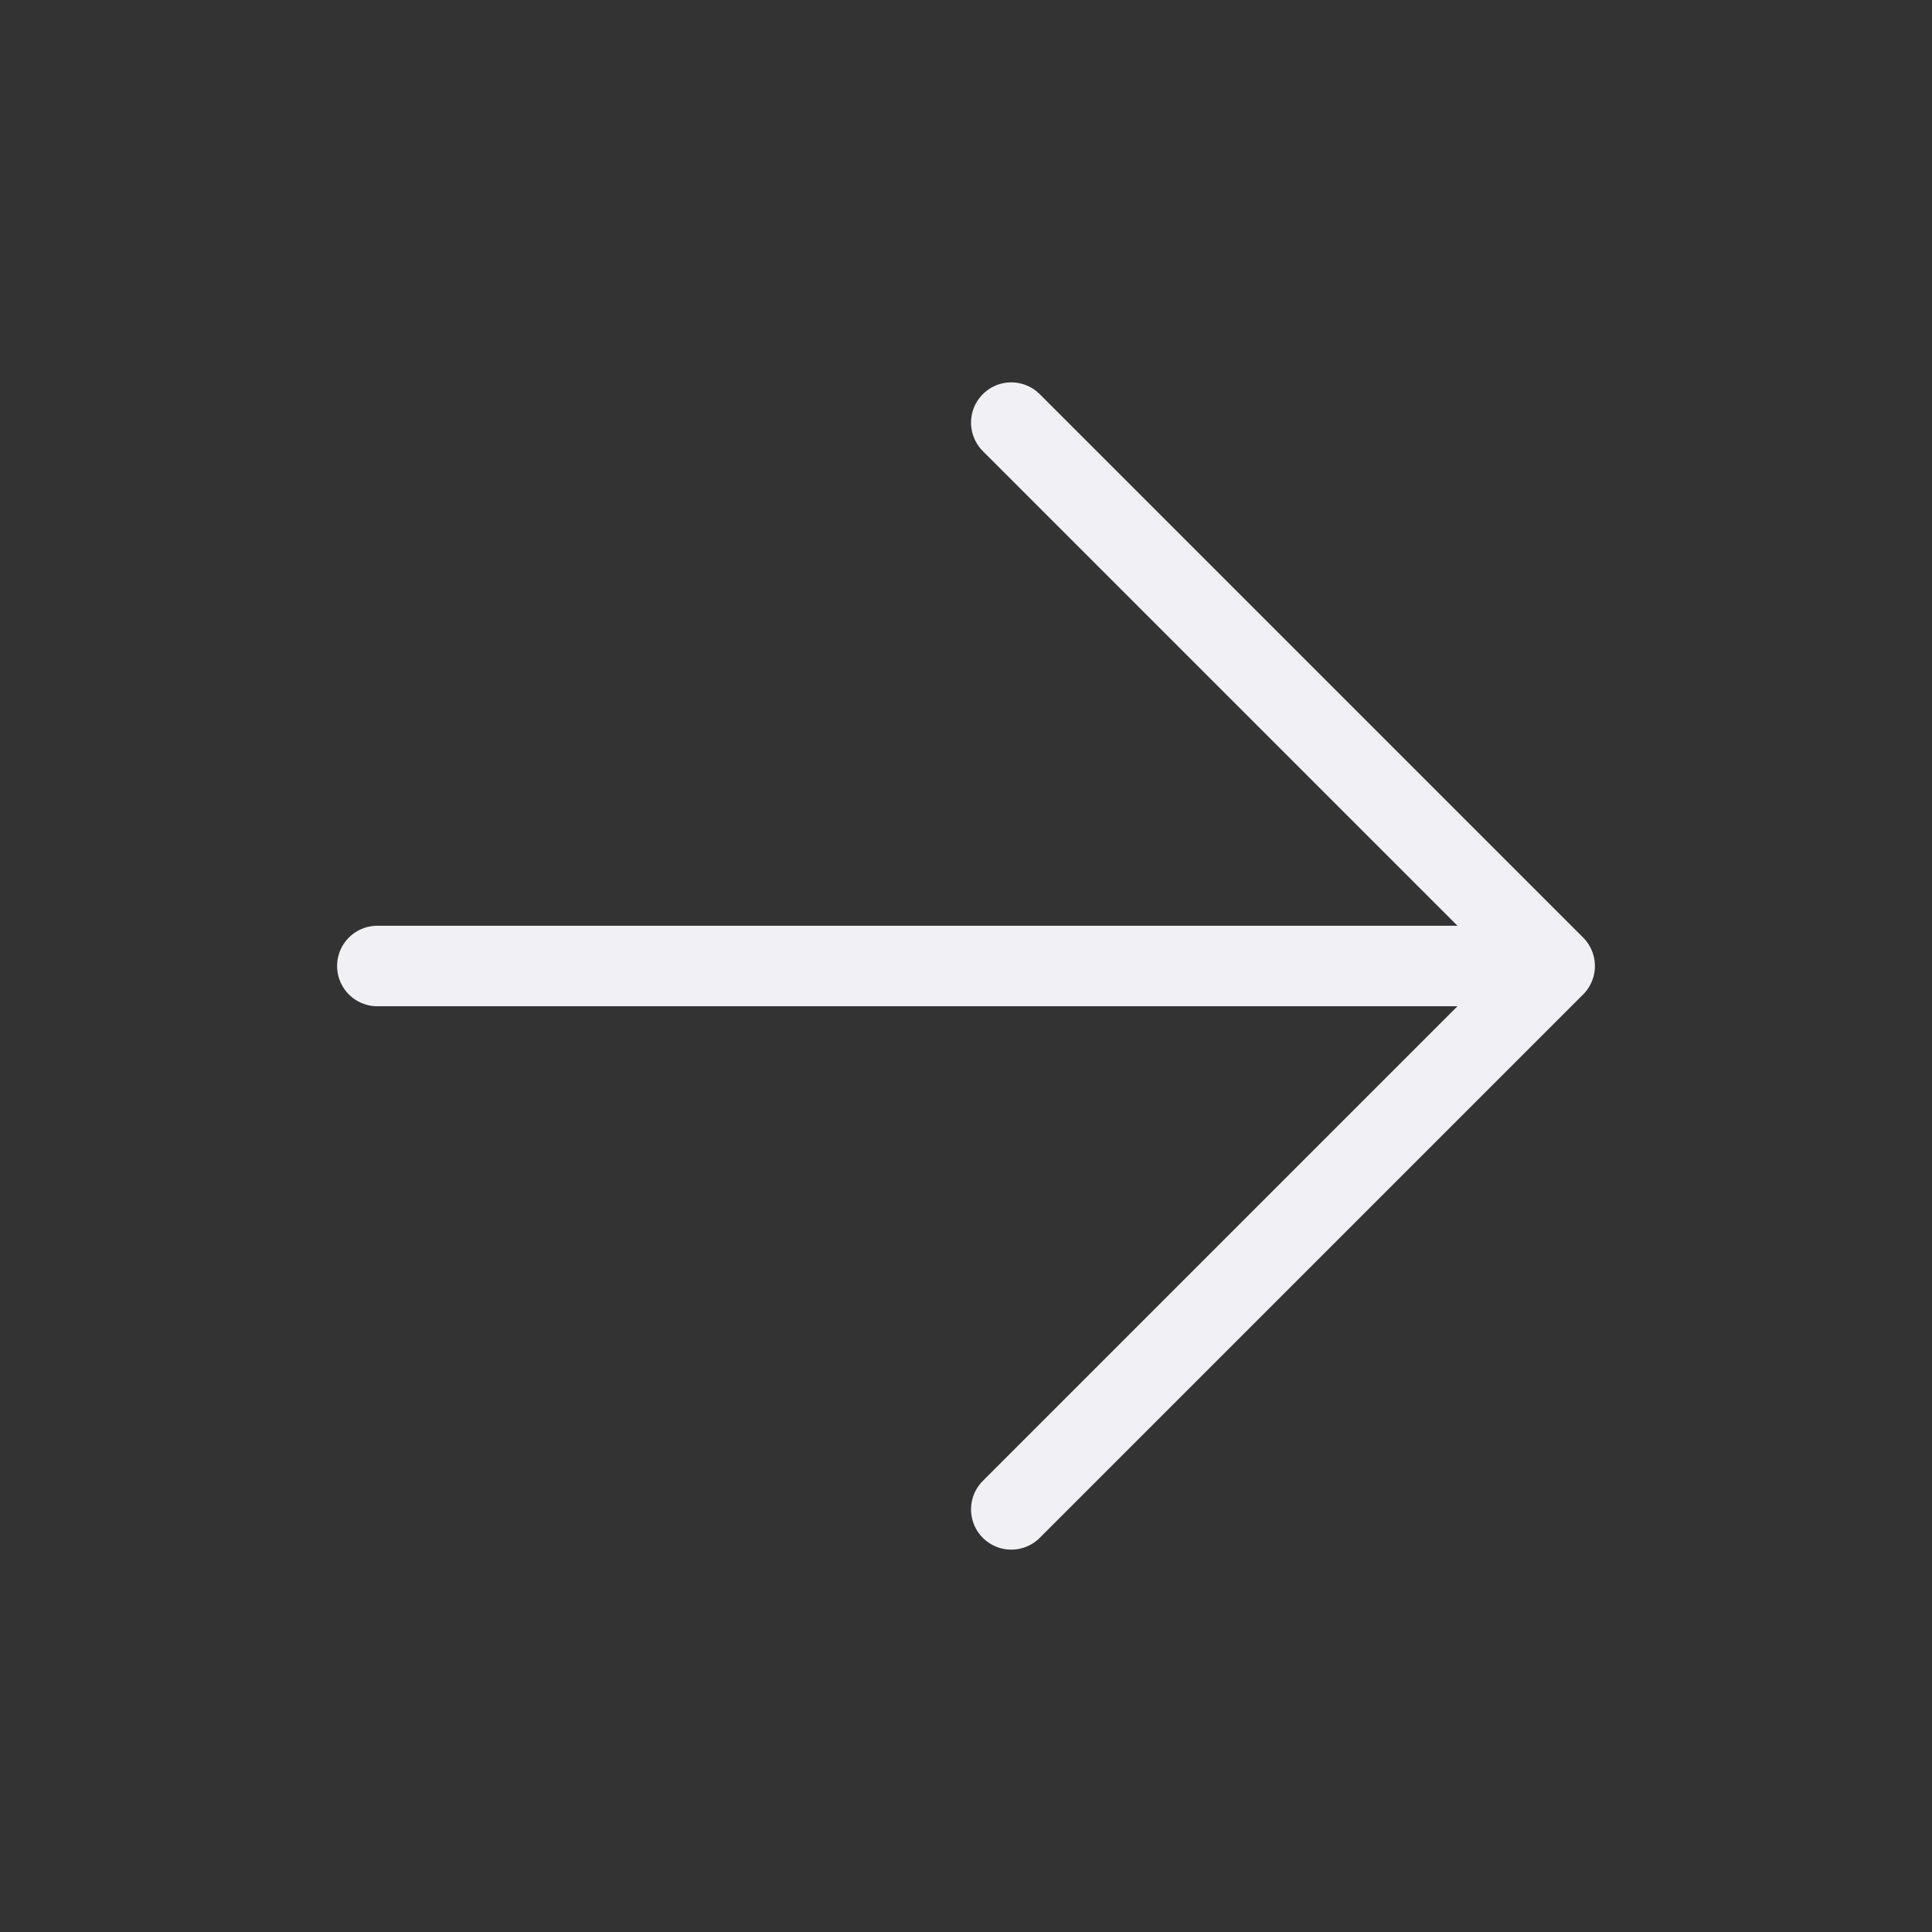 <svg width="48" height="48" viewBox="0 0 48 48" fill="none" xmlns="http://www.w3.org/2000/svg">
<rect x="0" y="0" width="48" height="48" fill="#333333" stroke="none"/>
<path d="M25.125 10.5L38.625 24L25.125 37.5M36.75 24L9.375 24" stroke="#F1F0F4" stroke-width="2" stroke-linecap="round" stroke-linejoin="round"/>
</svg>
